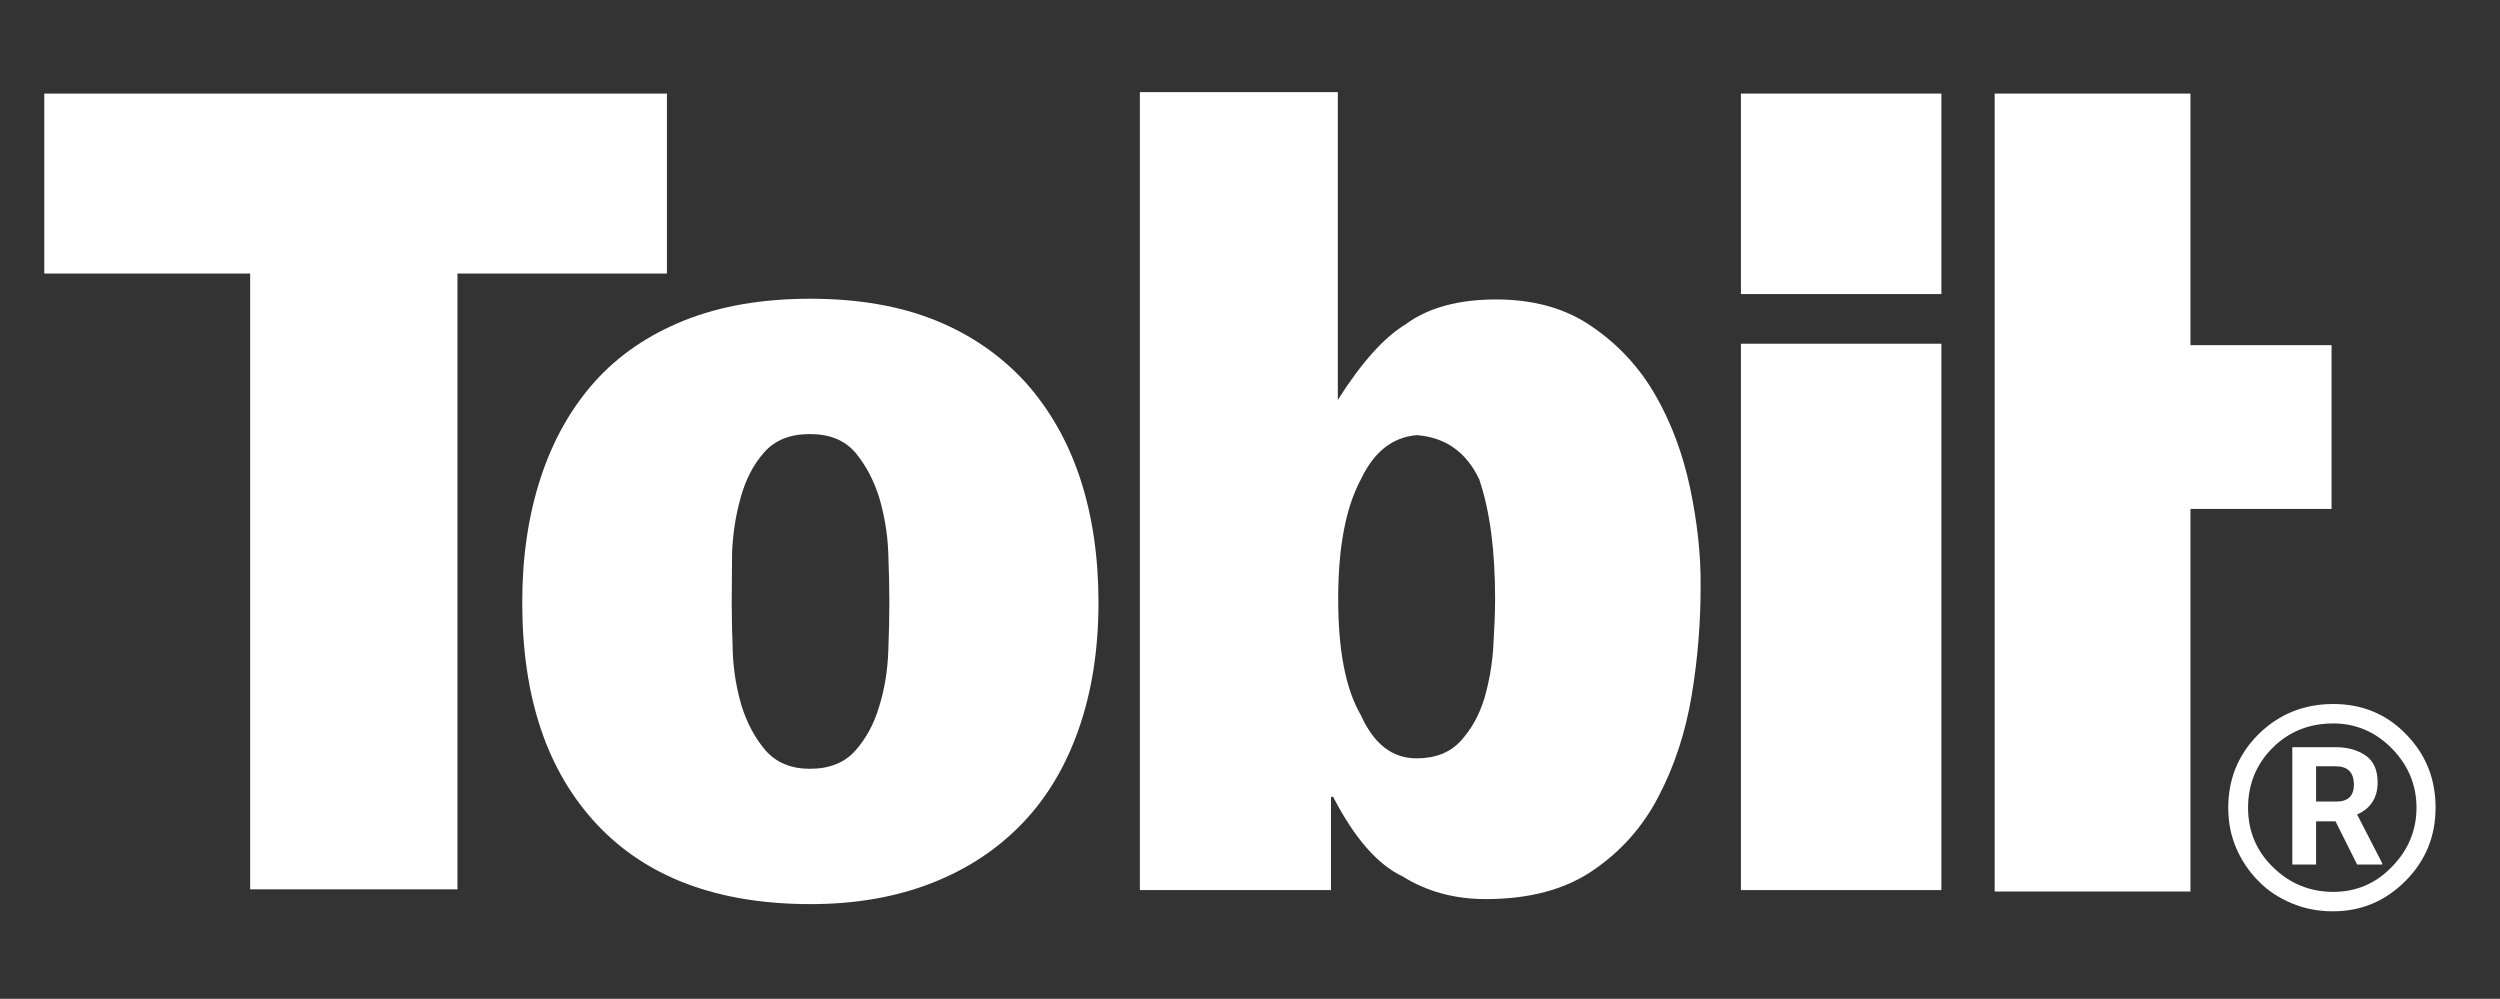 <?xml version="1.0" encoding="utf-8"?>
<!-- Generator: Adobe Illustrator 27.8.1, SVG Export Plug-In . SVG Version: 6.00 Build 0)  -->
<svg version="1.1" id="Ebene_1" xmlns="http://www.w3.org/2000/svg" xmlns:xlink="http://www.w3.org/1999/xlink" x="0px" y="0px"
	 viewBox="0 0 694.6 277.5" style="enable-background:new 0 0 694.6 277.5;" xml:space="preserve">
<rect x="0" y="0" width="694.6" height="277.5" fill="#333333" stroke="none"/>
<style type="text/css">
	.st0{fill:#FFFFFF;}
</style>
<g>
	<g>
		<path class="st0" d="M469.6,135.7c-2-9.5-5.2-18.1-9.6-25.8c-4.4-7.7-10.3-14.1-17.6-19.1c-7.3-5.1-16.2-7.6-26.7-7.6
			c-10.5,0-19,2.3-25.3,7c-5.9,3.6-12.1,10.5-18.7,20.9V25.6h-55v221.7h53.1v-25.9h0.6c5.9,11.4,12.3,18.8,19.3,22.1
			c6.7,4.2,14.4,6.3,23.1,6.3c12,0,21.9-2.6,29.7-7.9c7.8-5.3,13.9-12.1,18.3-20.6c4.4-8.4,7.5-17.8,9.2-28
			c1.7-10.2,2.5-20.3,2.5-30.2C472.6,154.4,471.6,145.2,469.6,135.7z M414.9,179.7c-0.3,5.1-1.2,9.9-2.5,14.4
			c-1.4,4.5-3.5,8.4-6.5,11.7c-3,3.3-7.1,4.9-12.3,4.9c-6.8,0-11.9-4-15.5-12c-4.2-7.2-6.3-17.9-6.3-32.3c0-14.3,2.1-25.4,6.3-33.2
			c3.6-7.6,8.7-11.7,15.5-12.3c8,0.6,13.8,4.7,17.4,12.3c3,8.9,4.4,19.9,4.4,33.2C415.4,170.2,415.2,174.6,414.9,179.7z"/>
		<rect x="483.7" y="26" class="st0" width="55.7" height="55.7"/>
		<rect x="483.7" y="95.5" class="st0" width="55.7" height="151.8"/>
		<polygon class="st0" points="554.2,26 608.6,26 608.6,95.9 647.8,95.9 647.8,141.4 608.6,141.4 608.6,247.7 554.2,247.7 		"/>
	</g>
	<path class="st0" d="M69.5,76H12.3v-50h173v50h-58.2v171.1H69.5V76z M145.1,167.4c0-12.7,1.7-24.2,5.1-34.6
		c3.4-10.4,8.4-19.3,15-26.7c6.6-7.4,15-13.1,25-17.1c10-4,21.7-6,34.9-6c13.3,0,24.9,2,34.8,6c9.9,4,18.2,9.8,25,17.2
		c6.7,7.5,11.8,16.4,15.2,26.7c3.4,10.3,5.1,21.8,5.1,34.5c0,12.9-1.8,24.5-5.4,34.9c-3.6,10.4-8.8,19.2-15.7,26.4
		c-6.9,7.2-15.2,12.7-25.1,16.6c-9.9,3.9-21.2,5.9-33.8,5.9c-25.7,0-45.5-7.4-59.3-22.1C152,214.3,145.1,193.8,145.1,167.4z
		 M203.3,167.4c0,4,0.1,8.6,0.3,13.9c0.2,5.3,1.1,10.3,2.5,15c1.5,4.7,3.7,8.8,6.6,12.2c3,3.4,7.1,5.1,12.3,5.1
		c5.5,0,9.7-1.7,12.7-5.1c3-3.4,5.2-7.5,6.6-12.3c1.5-4.8,2.3-9.9,2.5-15.2c0.2-5.3,0.3-9.8,0.3-13.6s-0.1-8.4-0.3-13.8
		c-0.2-5.4-1.1-10.5-2.5-15.3c-1.5-4.8-3.7-9-6.6-12.5c-3-3.5-7.2-5.2-12.7-5.2c-5.5,0-9.7,1.7-12.7,5.1c-3,3.4-5.1,7.5-6.5,12.5
		c-1.4,5-2.2,10.1-2.4,15.5C203.4,159.1,203.3,163.6,203.3,167.4z"/>
</g>
<path class="st0" d="M648.3,195.6c8,0,14.8,2.8,20.2,8.4c5.5,5.6,8.2,12.4,8.2,20.4c0,8-2.8,14.8-8.4,20.4
	c-5.6,5.6-12.3,8.4-20.1,8.4c-4,0-7.8-0.7-11.4-2.2c-3.6-1.5-6.7-3.5-9.3-6.2c-2.6-2.6-4.7-5.7-6.2-9.2c-1.5-3.5-2.2-7.2-2.2-11.2
	c0-8,2.8-14.8,8.4-20.4C633.2,198.4,640.1,195.6,648.3,195.6z M648.3,247.8c6.3,0,11.8-2.3,16.3-7c4.5-4.6,6.8-10.1,6.8-16.4
	s-2.3-11.8-6.8-16.4c-4.5-4.6-10-7-16.3-7c-6.8,0-12.4,2.3-16.9,6.8c-4.5,4.5-6.8,10.1-6.8,16.6c0,6.5,2.3,12.1,7,16.6
	C636.2,245.5,641.8,247.8,648.3,247.8z M654.9,226.3l7,13.6v0.3h-7l-6-12h-5.4v12h-6.6v-32.6h12c3.2,0,5.9,0.7,8.2,2.2
	c2.3,1.5,3.5,4,3.5,7.6C660.6,221.6,658.7,224.6,654.9,226.3z M654,218c0-3.4-1.7-5.1-5.1-5.1h-5.4v9.8h5.4
	C652.3,222.8,654,221.2,654,218z"/>
</svg>
